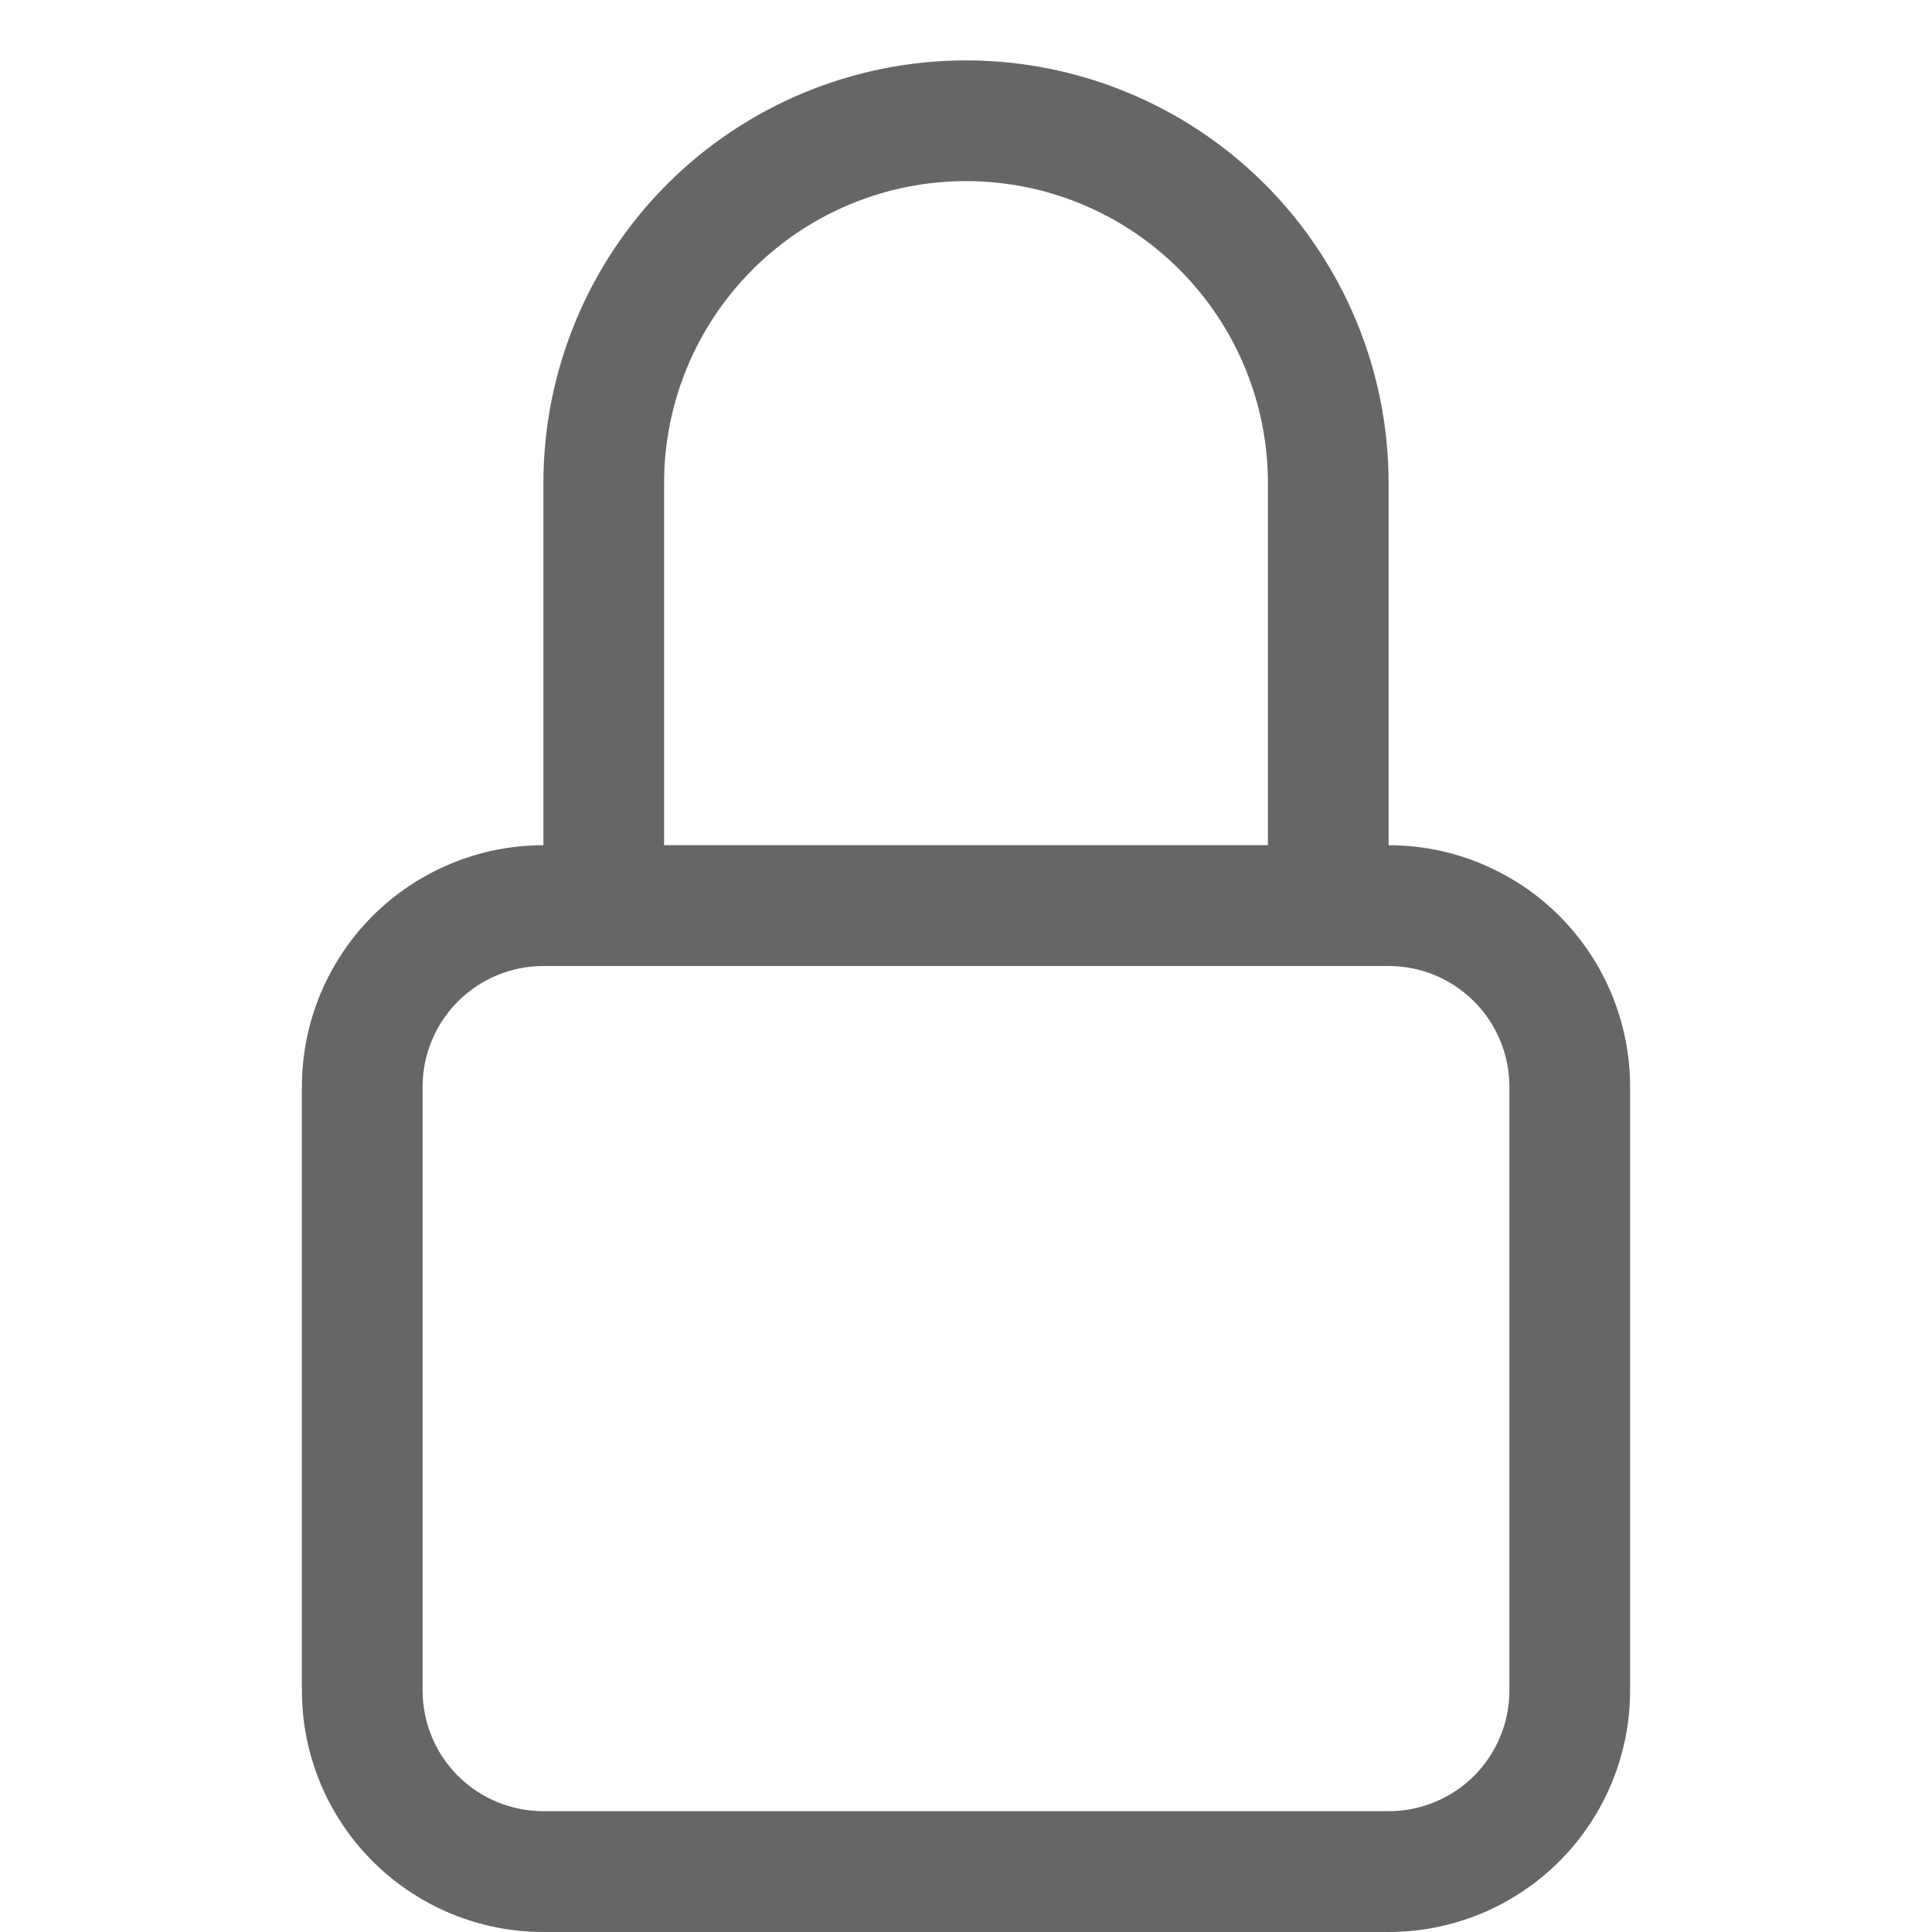 <svg width="19" height="19" viewBox="0 0 19 19" fill="none" xmlns="http://www.w3.org/2000/svg">
<g opacity="0.6">
<path fill-rule="evenodd" clip-rule="evenodd" d="M13.656 9.5H5.344C5.029 9.5 4.727 9.625 4.504 9.848C4.281 10.07 4.156 10.373 4.156 10.688V16.625C4.156 16.94 4.281 17.242 4.504 17.465C4.727 17.687 5.029 17.812 5.344 17.812H13.656C13.971 17.812 14.273 17.687 14.496 17.465C14.719 17.242 14.844 16.94 14.844 16.625V10.688C14.844 10.373 14.719 10.07 14.496 9.848C14.273 9.625 13.971 9.5 13.656 9.5ZM5.344 8.312C4.714 8.312 4.11 8.563 3.664 9.008C3.219 9.454 2.969 10.058 2.969 10.688V16.625C2.969 17.255 3.219 17.859 3.664 18.304C4.11 18.75 4.714 19 5.344 19H13.656C14.286 19 14.89 18.75 15.336 18.304C15.781 17.859 16.031 17.255 16.031 16.625V10.688C16.031 10.058 15.781 9.454 15.336 9.008C14.89 8.563 14.286 8.312 13.656 8.312H5.344ZM5.344 4.75C5.344 3.648 5.782 2.591 6.561 1.811C7.341 1.032 8.398 0.594 9.5 0.594C10.602 0.594 11.659 1.032 12.439 1.811C13.218 2.591 13.656 3.648 13.656 4.75V8.312H12.469V4.75C12.469 3.963 12.156 3.208 11.599 2.651C11.043 2.094 10.287 1.781 9.5 1.781C8.713 1.781 7.958 2.094 7.401 2.651C6.844 3.208 6.531 3.963 6.531 4.75V8.312H5.344V4.75Z" fill="black"/>
</g>
</svg>
